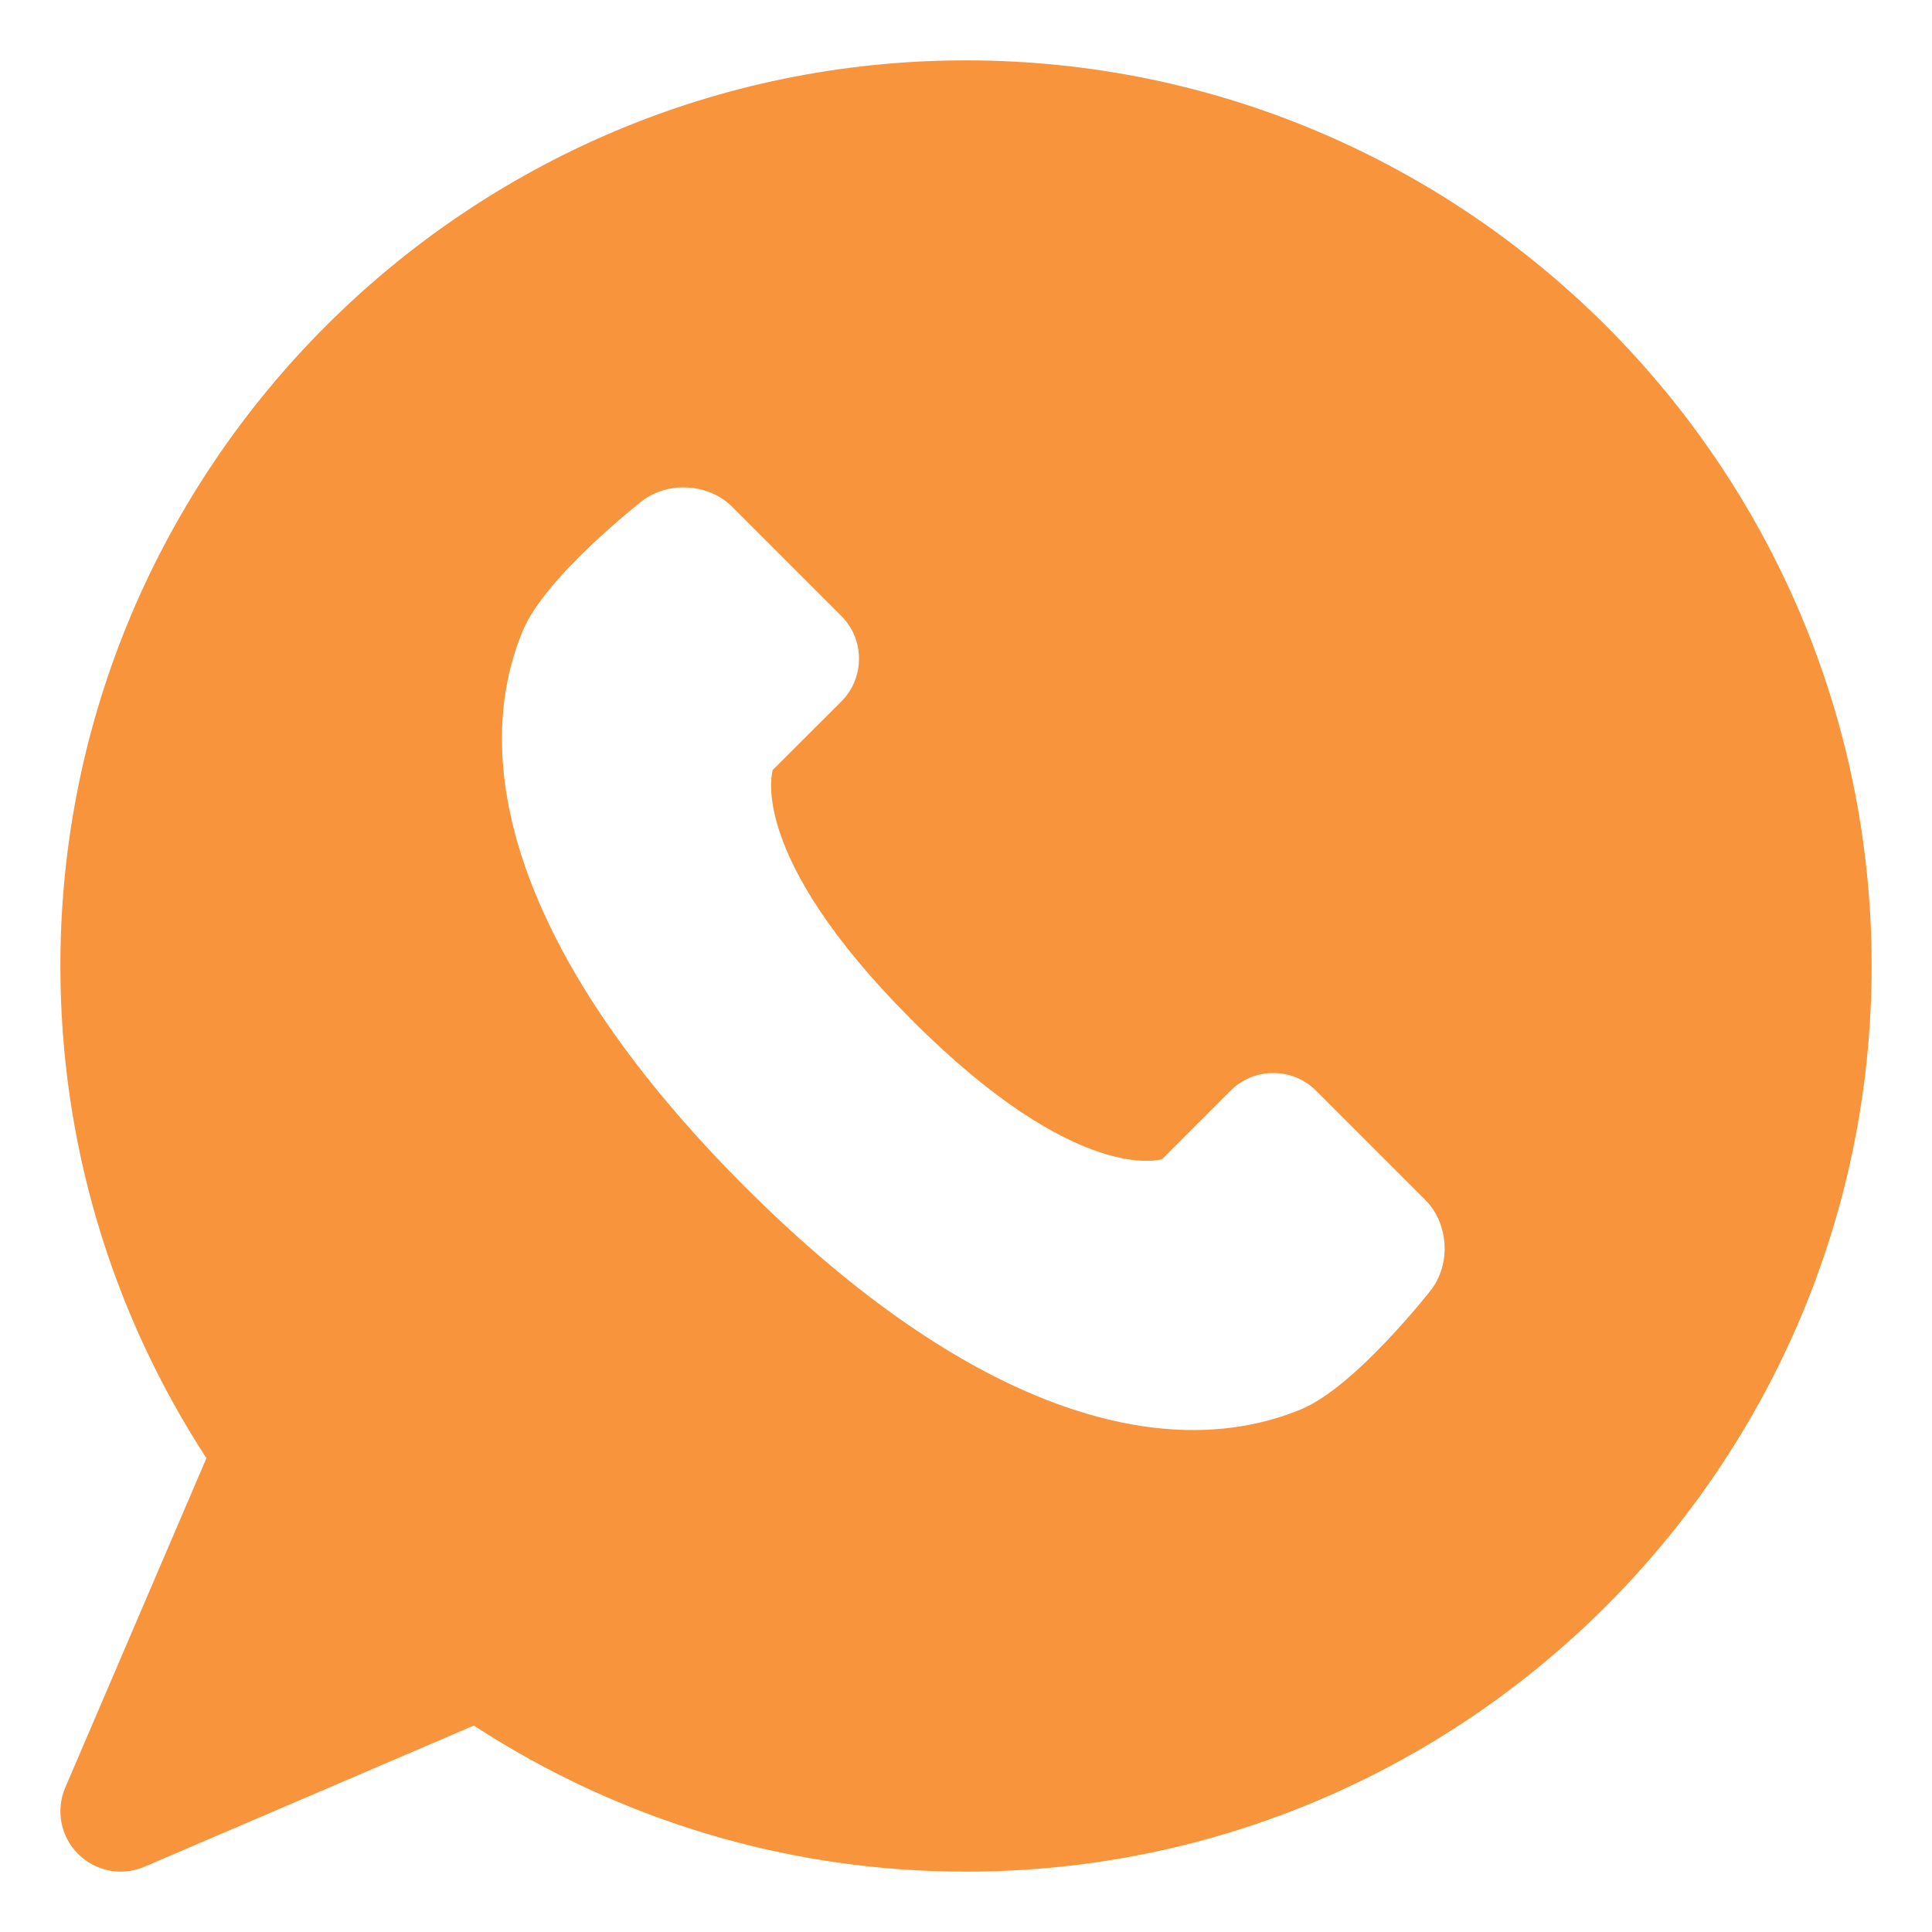 <?xml version="1.0" encoding="UTF-8"?> <svg xmlns="http://www.w3.org/2000/svg" width="20" height="20" viewBox="0 0 20 20" fill="none"><g clip-path="url(#clip0_212_39)"><path d="M10 0.625C4.831 0.625 0.625 4.83 0.625 10C0.625 11.819 1.147 13.572 2.137 15.095L0.676 18.504C0.575 18.738 0.627 19.011 0.808 19.192C0.928 19.311 1.088 19.375 1.25 19.375C1.333 19.375 1.417 19.358 1.496 19.324L4.905 17.863C6.428 18.854 8.181 19.375 10 19.375C15.17 19.375 19.375 15.17 19.375 10C19.375 4.83 15.17 0.625 10 0.625ZM14.812 13.356C14.812 13.356 14.033 14.355 13.469 14.589C12.037 15.182 10.016 14.589 7.713 12.287C5.411 9.984 4.818 7.963 5.411 6.531C5.645 5.967 6.644 5.188 6.644 5.188C6.915 4.977 7.336 5.003 7.579 5.246L8.71 6.377C8.953 6.62 8.953 7.018 8.71 7.261L8 7.97C8 7.97 7.713 8.833 9.44 10.56C11.166 12.287 12.03 11.999 12.03 11.999L12.739 11.29C12.982 11.047 13.38 11.047 13.623 11.29L14.754 12.421C14.997 12.664 15.023 13.084 14.812 13.356Z" fill="#F7943C"></path></g><defs><clipPath id="clip0_212_39"><rect width="20" height="20" fill="white"></rect></clipPath></defs></svg> 